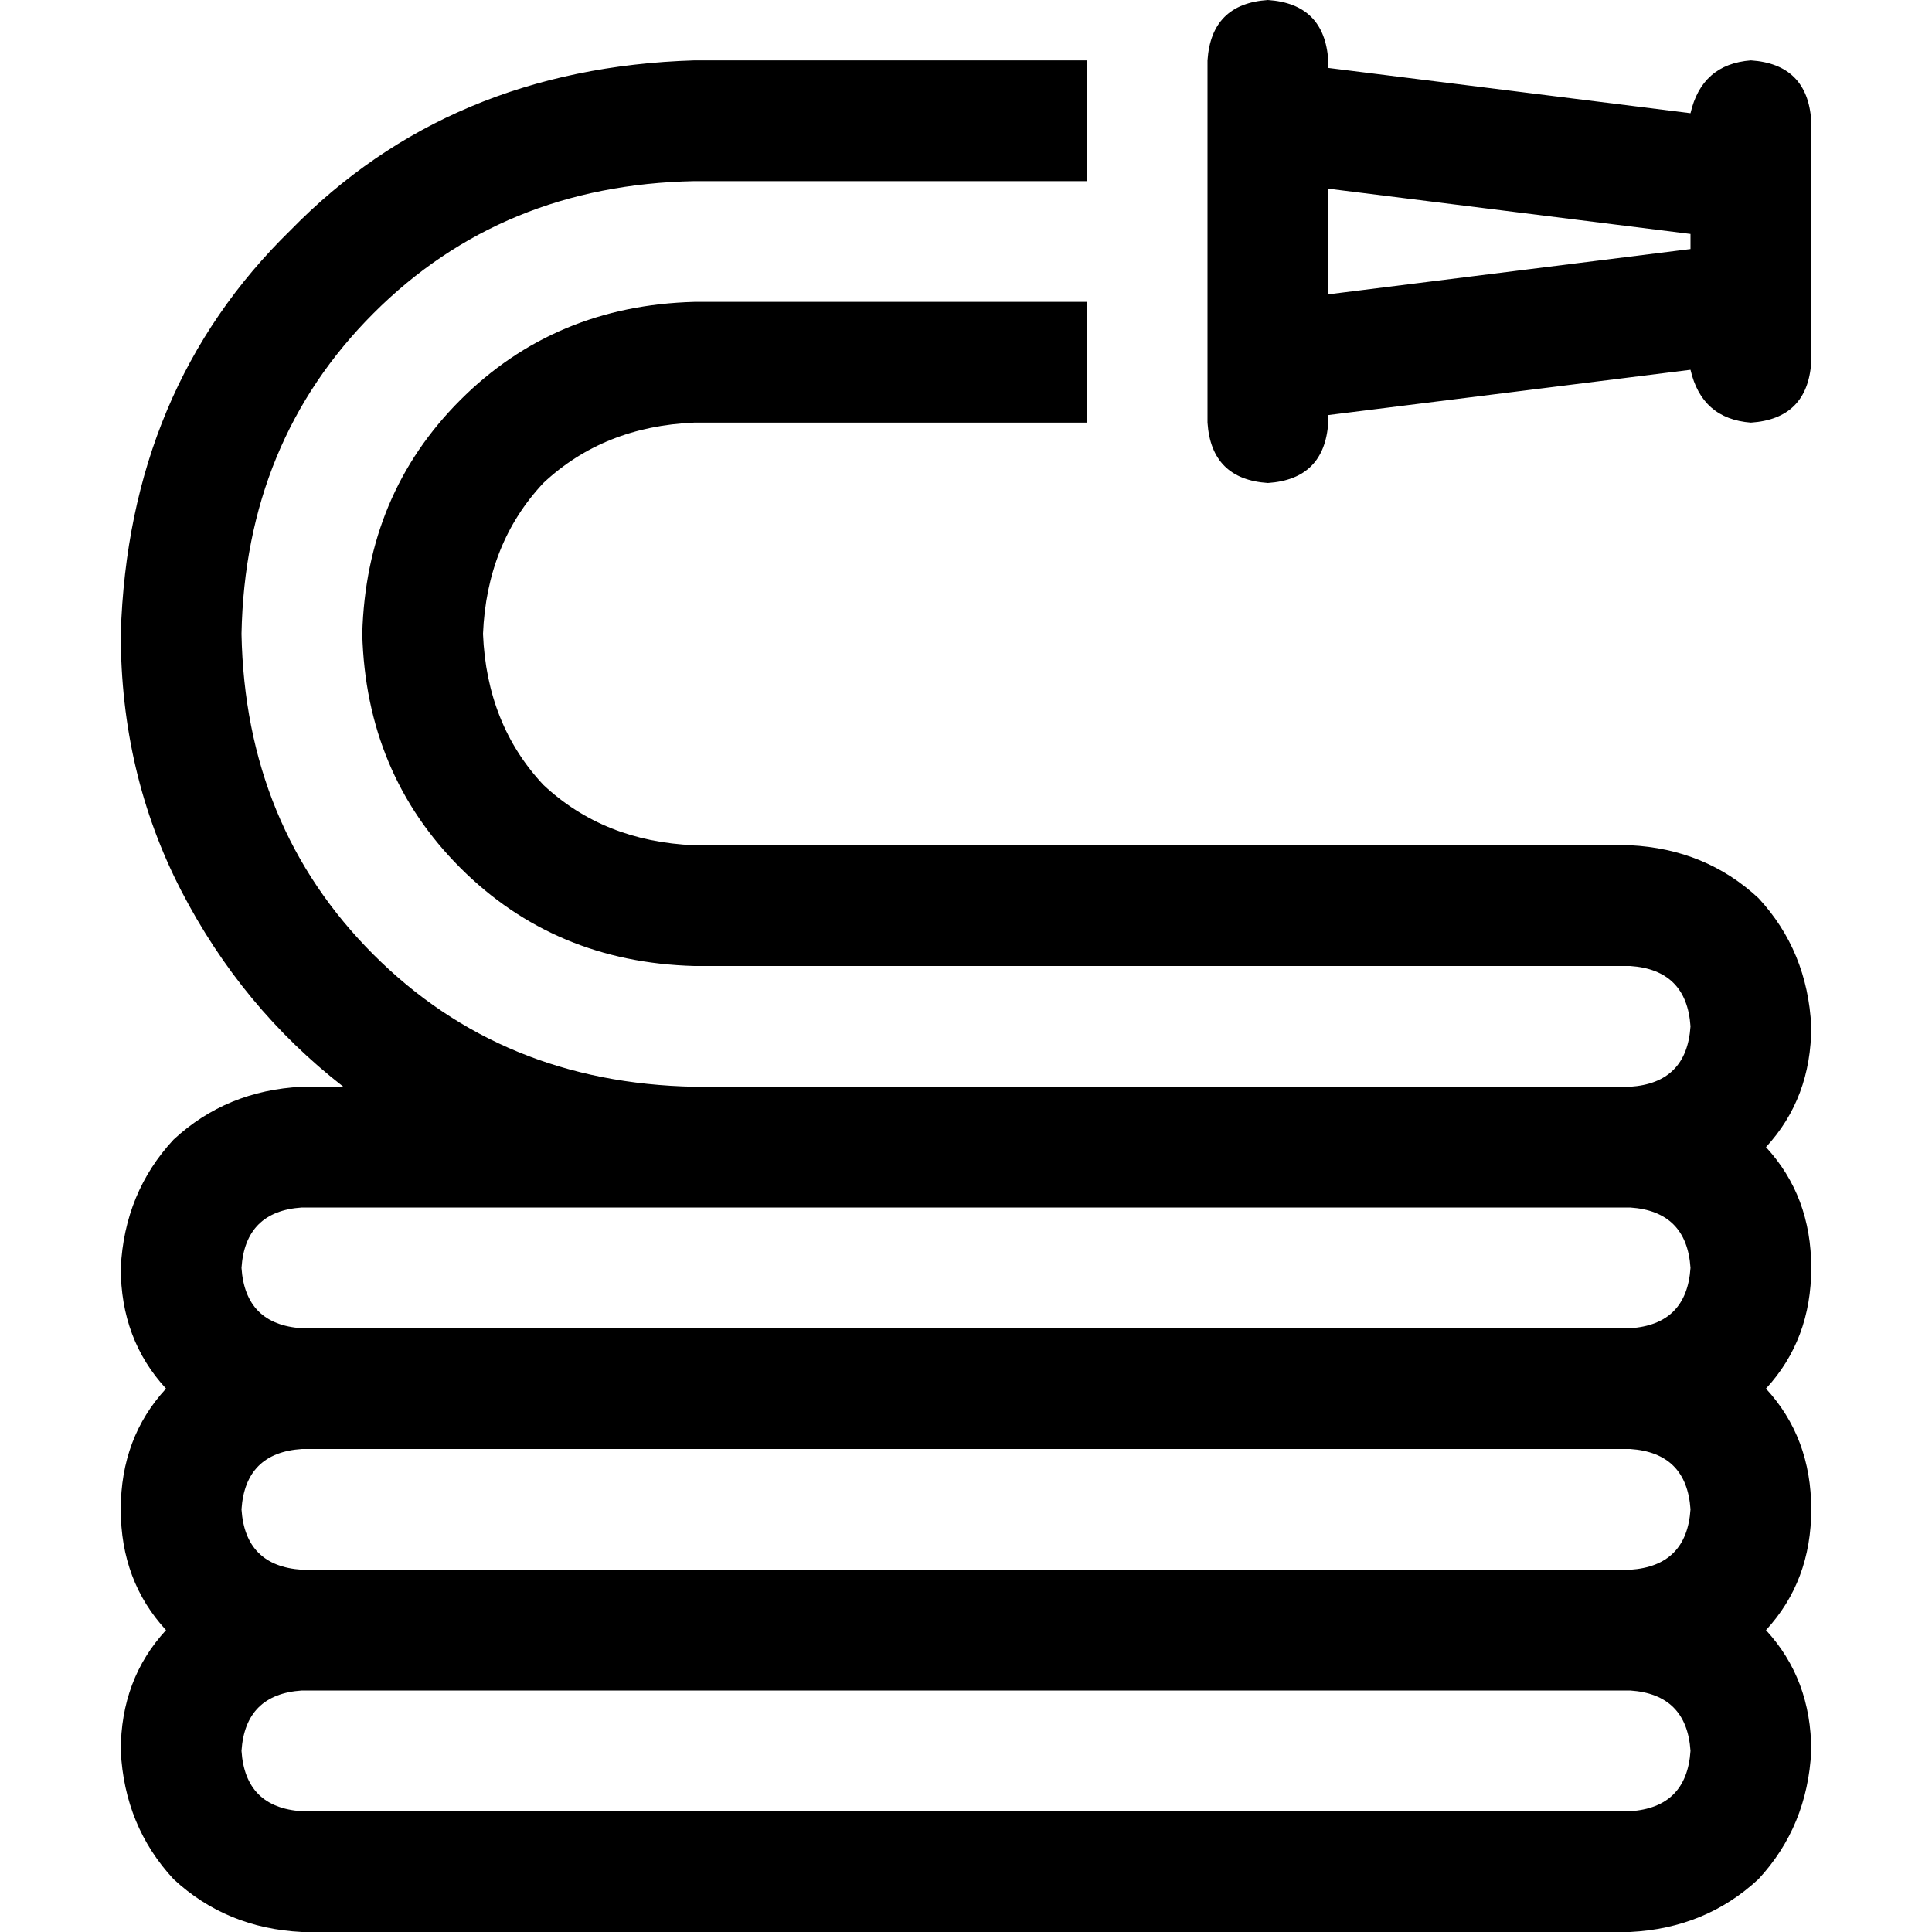 <svg xmlns="http://www.w3.org/2000/svg" viewBox="0 0 512 512">
  <path d="M 320 112 Q 321 127 336 128 Q 351 127 352 112 L 352 110 L 352 110 L 448 98 L 448 98 Q 451 111 464 112 Q 479 111 480 96 L 480 94 L 480 94 L 480 80 L 480 80 L 480 48 L 480 48 L 480 34 L 480 34 L 480 32 L 480 32 Q 479 17 464 16 Q 451 17 448 30 L 352 18 L 352 18 L 352 16 L 352 16 Q 351 1 336 0 Q 321 1 320 16 L 320 64 L 320 64 L 320 112 L 320 112 Z M 352 50 L 448 62 L 352 50 L 448 62 L 448 66 L 448 66 L 352 78 L 352 78 L 352 64 L 352 64 L 352 50 L 352 50 Z M 80 448 L 432 448 L 80 448 L 432 448 Q 447 449 448 464 Q 447 479 432 480 L 80 480 L 80 480 Q 65 479 64 464 Q 65 449 80 448 L 80 448 Z M 44 432 Q 32 445 32 464 Q 33 484 46 498 Q 60 511 80 512 L 432 512 L 432 512 Q 452 511 466 498 Q 479 484 480 464 Q 480 445 468 432 Q 480 419 480 400 Q 480 381 468 368 Q 480 355 480 336 Q 480 317 468 304 Q 480 291 480 272 Q 479 252 466 238 Q 452 225 432 224 L 184 224 L 184 224 Q 160 223 144 208 Q 129 192 128 168 Q 129 144 144 128 Q 160 113 184 112 L 288 112 L 288 112 L 288 80 L 288 80 L 184 80 L 184 80 Q 147 81 122 106 Q 97 131 96 168 Q 97 205 122 230 Q 147 255 184 256 L 432 256 L 432 256 Q 447 257 448 272 Q 447 287 432 288 L 184 288 L 184 288 Q 133 287 99 253 Q 65 219 64 168 Q 65 117 99 83 Q 133 49 184 48 L 288 48 L 288 48 L 288 16 L 288 16 L 184 16 L 184 16 Q 119 18 77 61 Q 34 103 32 168 Q 32 205 48 236 Q 64 267 91 288 L 80 288 L 80 288 Q 60 289 46 302 Q 33 316 32 336 Q 32 355 44 368 Q 32 381 32 400 Q 32 419 44 432 L 44 432 Z M 184 320 L 432 320 L 184 320 L 432 320 Q 447 321 448 336 Q 447 351 432 352 L 80 352 L 80 352 Q 65 351 64 336 Q 65 321 80 320 L 184 320 L 184 320 Z M 80 384 L 432 384 L 80 384 L 432 384 Q 447 385 448 400 Q 447 415 432 416 L 80 416 L 80 416 Q 65 415 64 400 Q 65 385 80 384 L 80 384 Z" />
</svg>